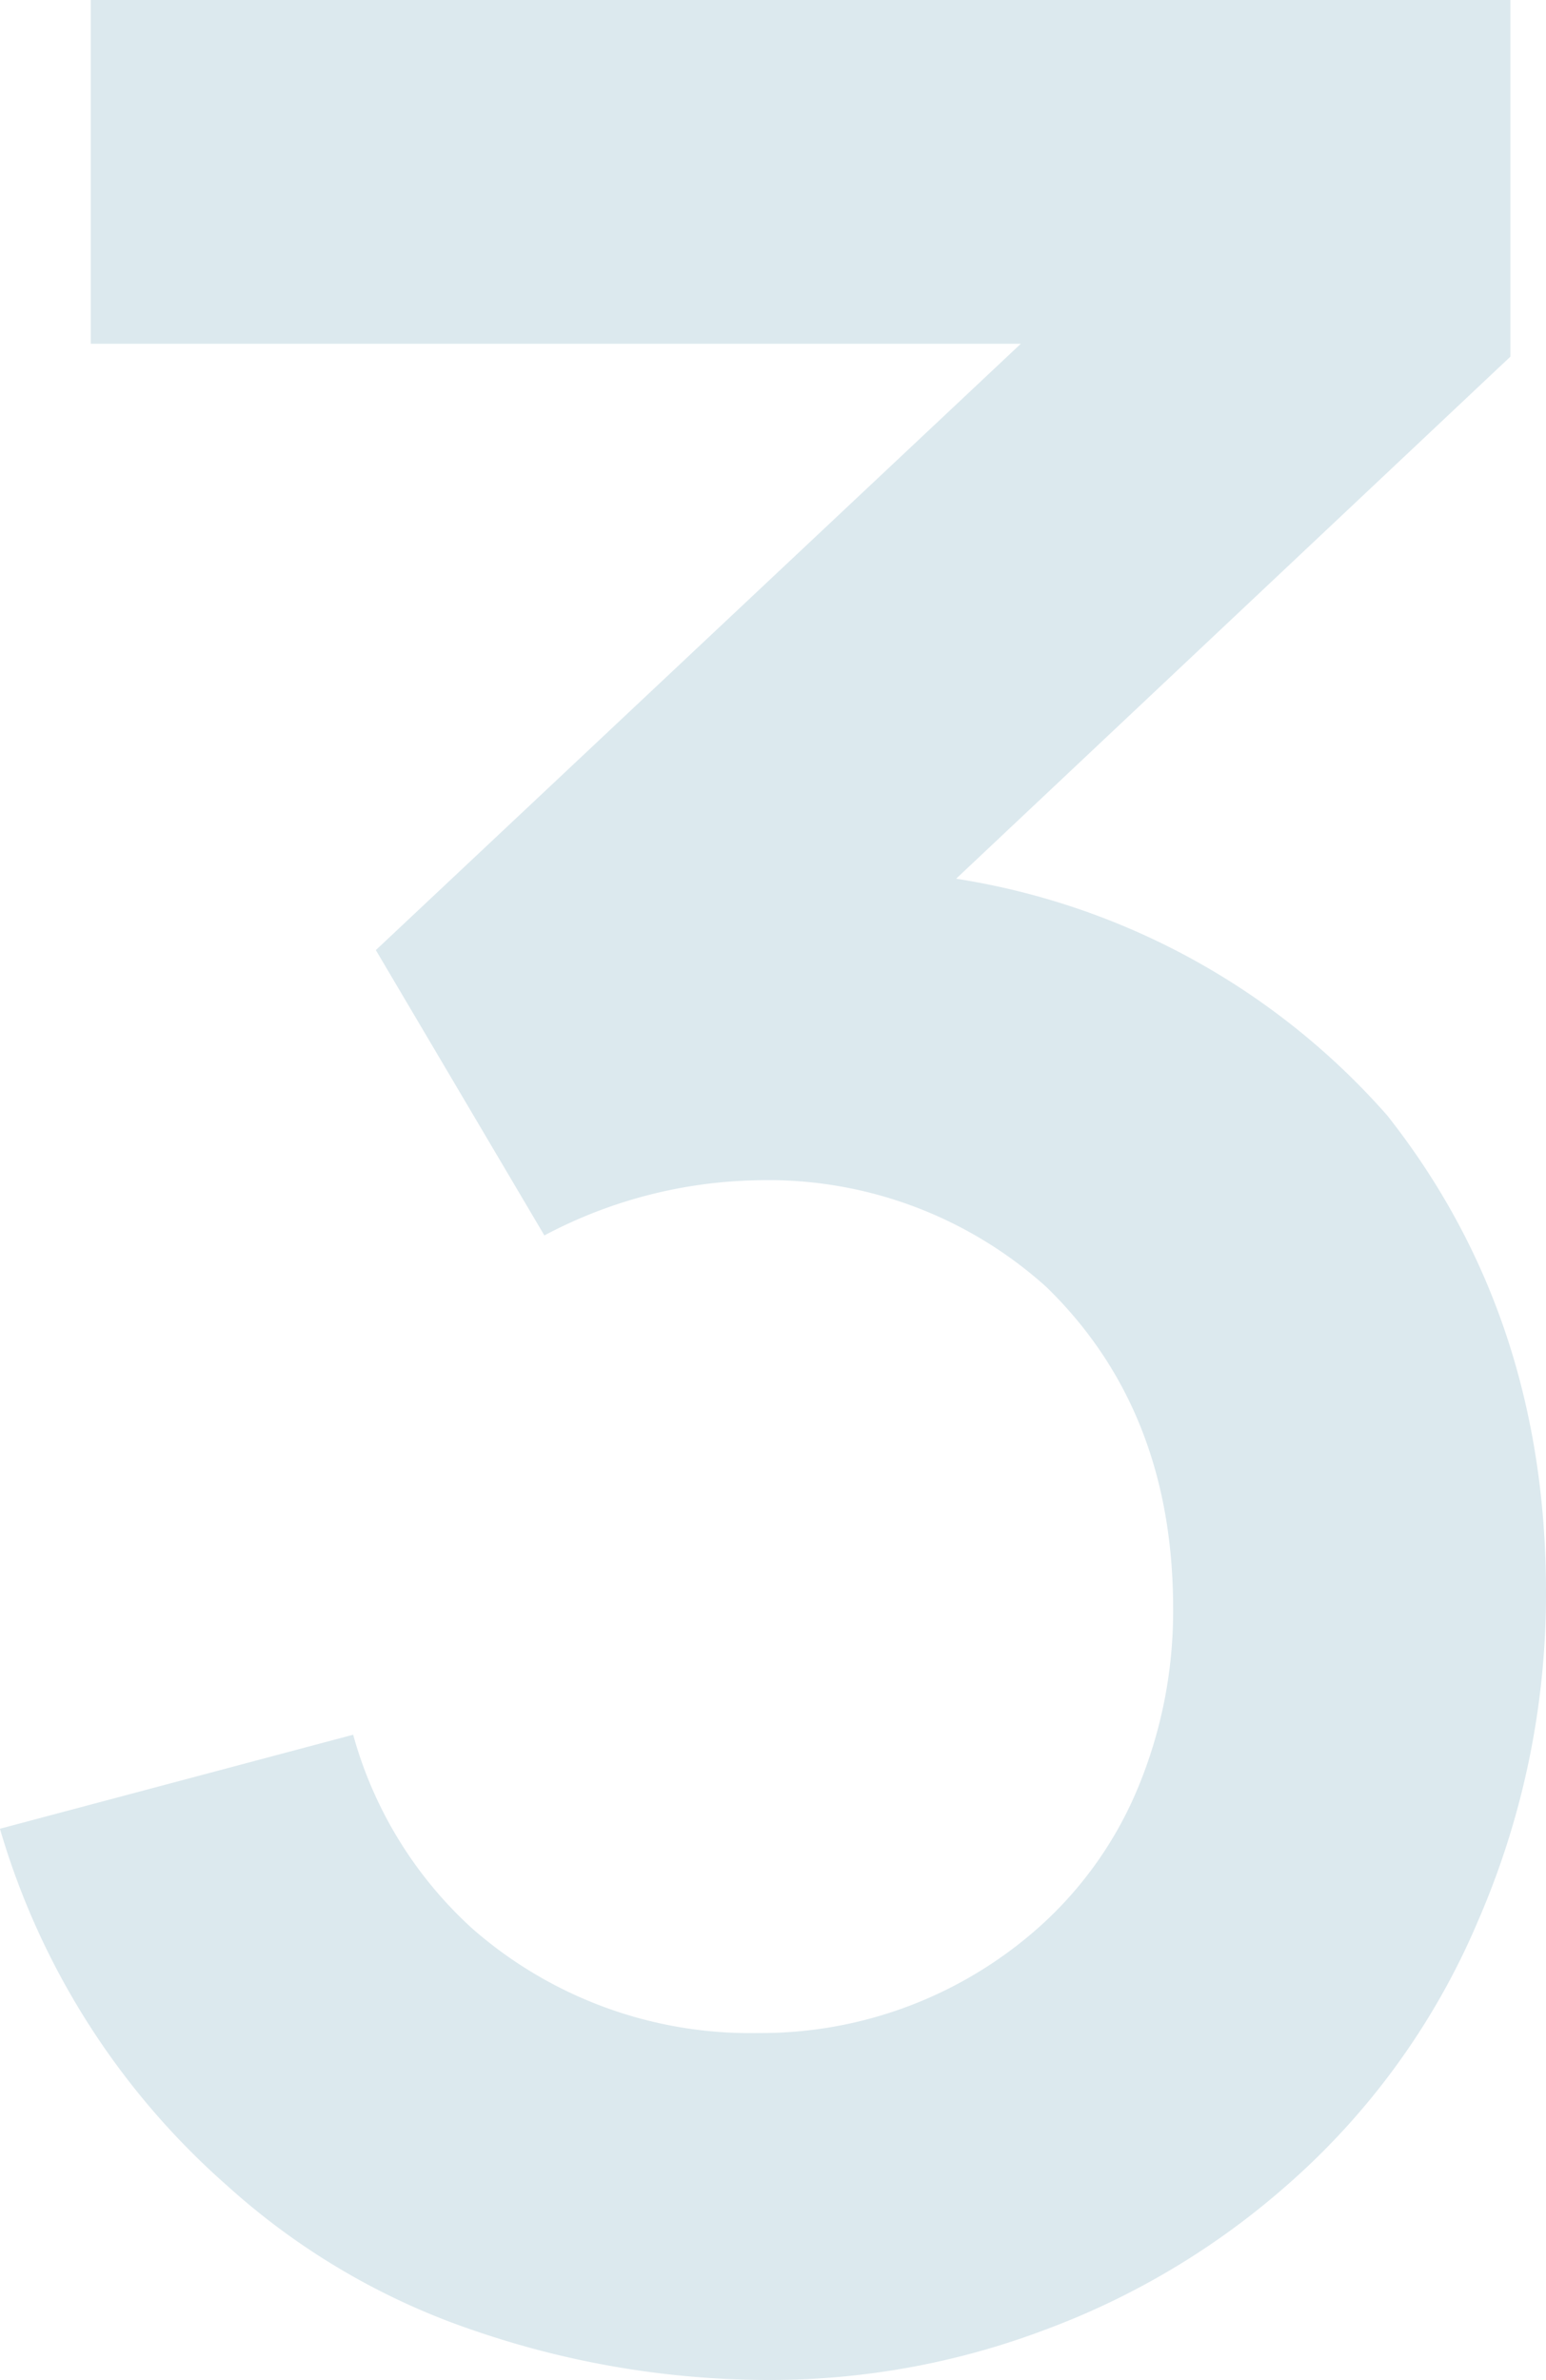 <svg xmlns="http://www.w3.org/2000/svg" width="84.469" height="129.979"><path data-name="Path 5437" d="M75.792 60.917q8.677 10.983 8.677 26.031a44.767 44.767 0 0 1-3.719 17.974 39.71 39.71 0 0 1-10.448 14.432 42.16 42.16 0 0 1-13.193 7.88 42.457 42.457 0 0 1-14.963 2.745 49.6 49.6 0 0 1-16.115-2.656 38.472 38.472 0 0 1-13.635-7.969 41.367 41.367 0 0 1-12.4-19.479l19.3-5.135a22.3 22.3 0 0 0 6.552 10.625 23.04 23.04 0 0 0 15.583 5.667 22.825 22.825 0 0 0 15.406-5.844 20.947 20.947 0 0 0 5.4-7.7 25.1 25.1 0 0 0 1.859-9.651q0-10.8-6.906-17.531a22.689 22.689 0 0 0-15.937-5.844 25.753 25.753 0 0 0-11.51 3.01l-9.208-15.583 35.24-33.115H4.958V0h77.565v19.479L52.24 47.99a39.465 39.465 0 0 1 23.552 12.927z" fill="#dce9ee"/></svg>